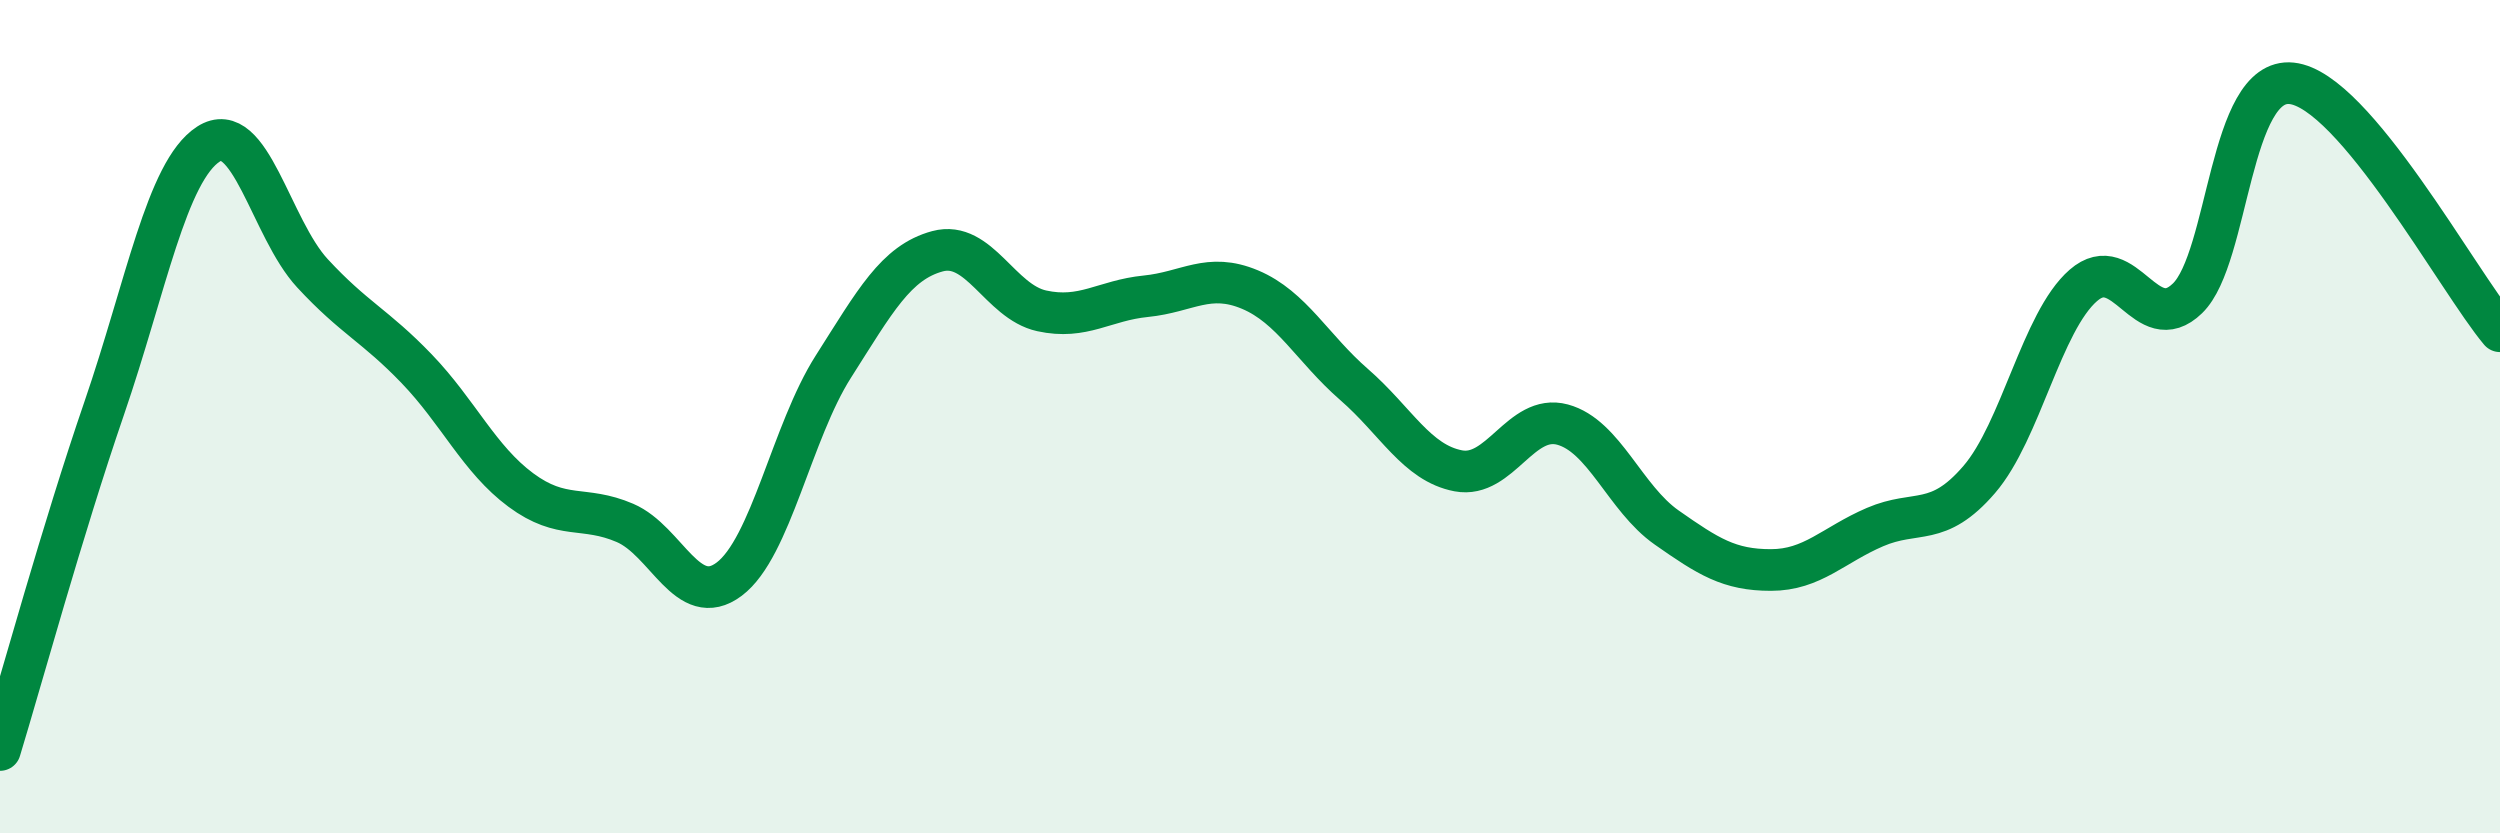 
    <svg width="60" height="20" viewBox="0 0 60 20" xmlns="http://www.w3.org/2000/svg">
      <path
        d="M 0,18 C 0.5,16.36 1.5,12.71 2.5,9.8 C 3.5,6.89 4,4.11 5,3.46 C 6,2.81 6.5,5.48 7.5,6.56 C 8.5,7.64 9,7.81 10,8.85 C 11,9.89 11.5,11.02 12.5,11.76 C 13.5,12.5 14,12.12 15,12.55 C 16,12.98 16.5,14.65 17.5,13.9 C 18.5,13.15 19,10.37 20,8.8 C 21,7.23 21.5,6.3 22.5,6.03 C 23.5,5.76 24,7.24 25,7.46 C 26,7.68 26.5,7.21 27.5,7.11 C 28.5,7.01 29,6.53 30,6.95 C 31,7.37 31.5,8.36 32.5,9.23 C 33.5,10.1 34,11.11 35,11.3 C 36,11.49 36.5,9.92 37.5,10.19 C 38.5,10.46 39,11.96 40,12.66 C 41,13.36 41.5,13.68 42.5,13.68 C 43.5,13.68 44,13.08 45,12.65 C 46,12.22 46.5,12.67 47.5,11.51 C 48.5,10.35 49,7.72 50,6.85 C 51,5.98 51.5,8.13 52.5,7.16 C 53.5,6.19 53.5,1.84 55,2 C 56.5,2.16 59,6.76 60,7.95L60 20L0 20Z"
        fill="#008740"
        opacity="0.1"
        stroke-linecap="round"
        stroke-linejoin="round"
      />
      <path
        d="M 0,18 C 0.5,16.36 1.5,12.71 2.5,9.8 C 3.5,6.89 4,4.11 5,3.46 C 6,2.81 6.5,5.48 7.5,6.56 C 8.5,7.64 9,7.81 10,8.85 C 11,9.89 11.5,11.02 12.5,11.76 C 13.5,12.5 14,12.12 15,12.55 C 16,12.98 16.5,14.65 17.5,13.9 C 18.5,13.15 19,10.37 20,8.8 C 21,7.23 21.5,6.3 22.5,6.03 C 23.5,5.76 24,7.24 25,7.46 C 26,7.68 26.5,7.21 27.5,7.11 C 28.5,7.01 29,6.53 30,6.95 C 31,7.37 31.5,8.36 32.5,9.23 C 33.5,10.1 34,11.11 35,11.3 C 36,11.49 36.5,9.92 37.5,10.19 C 38.5,10.46 39,11.96 40,12.66 C 41,13.36 41.5,13.68 42.5,13.68 C 43.5,13.68 44,13.08 45,12.65 C 46,12.22 46.5,12.67 47.5,11.51 C 48.5,10.35 49,7.72 50,6.85 C 51,5.98 51.5,8.13 52.5,7.16 C 53.5,6.19 53.5,1.84 55,2 C 56.5,2.16 59,6.76 60,7.95"
        stroke="#008740"
        stroke-width="1"
        fill="none"
        stroke-linecap="round"
        stroke-linejoin="round"
      />
    </svg>
  